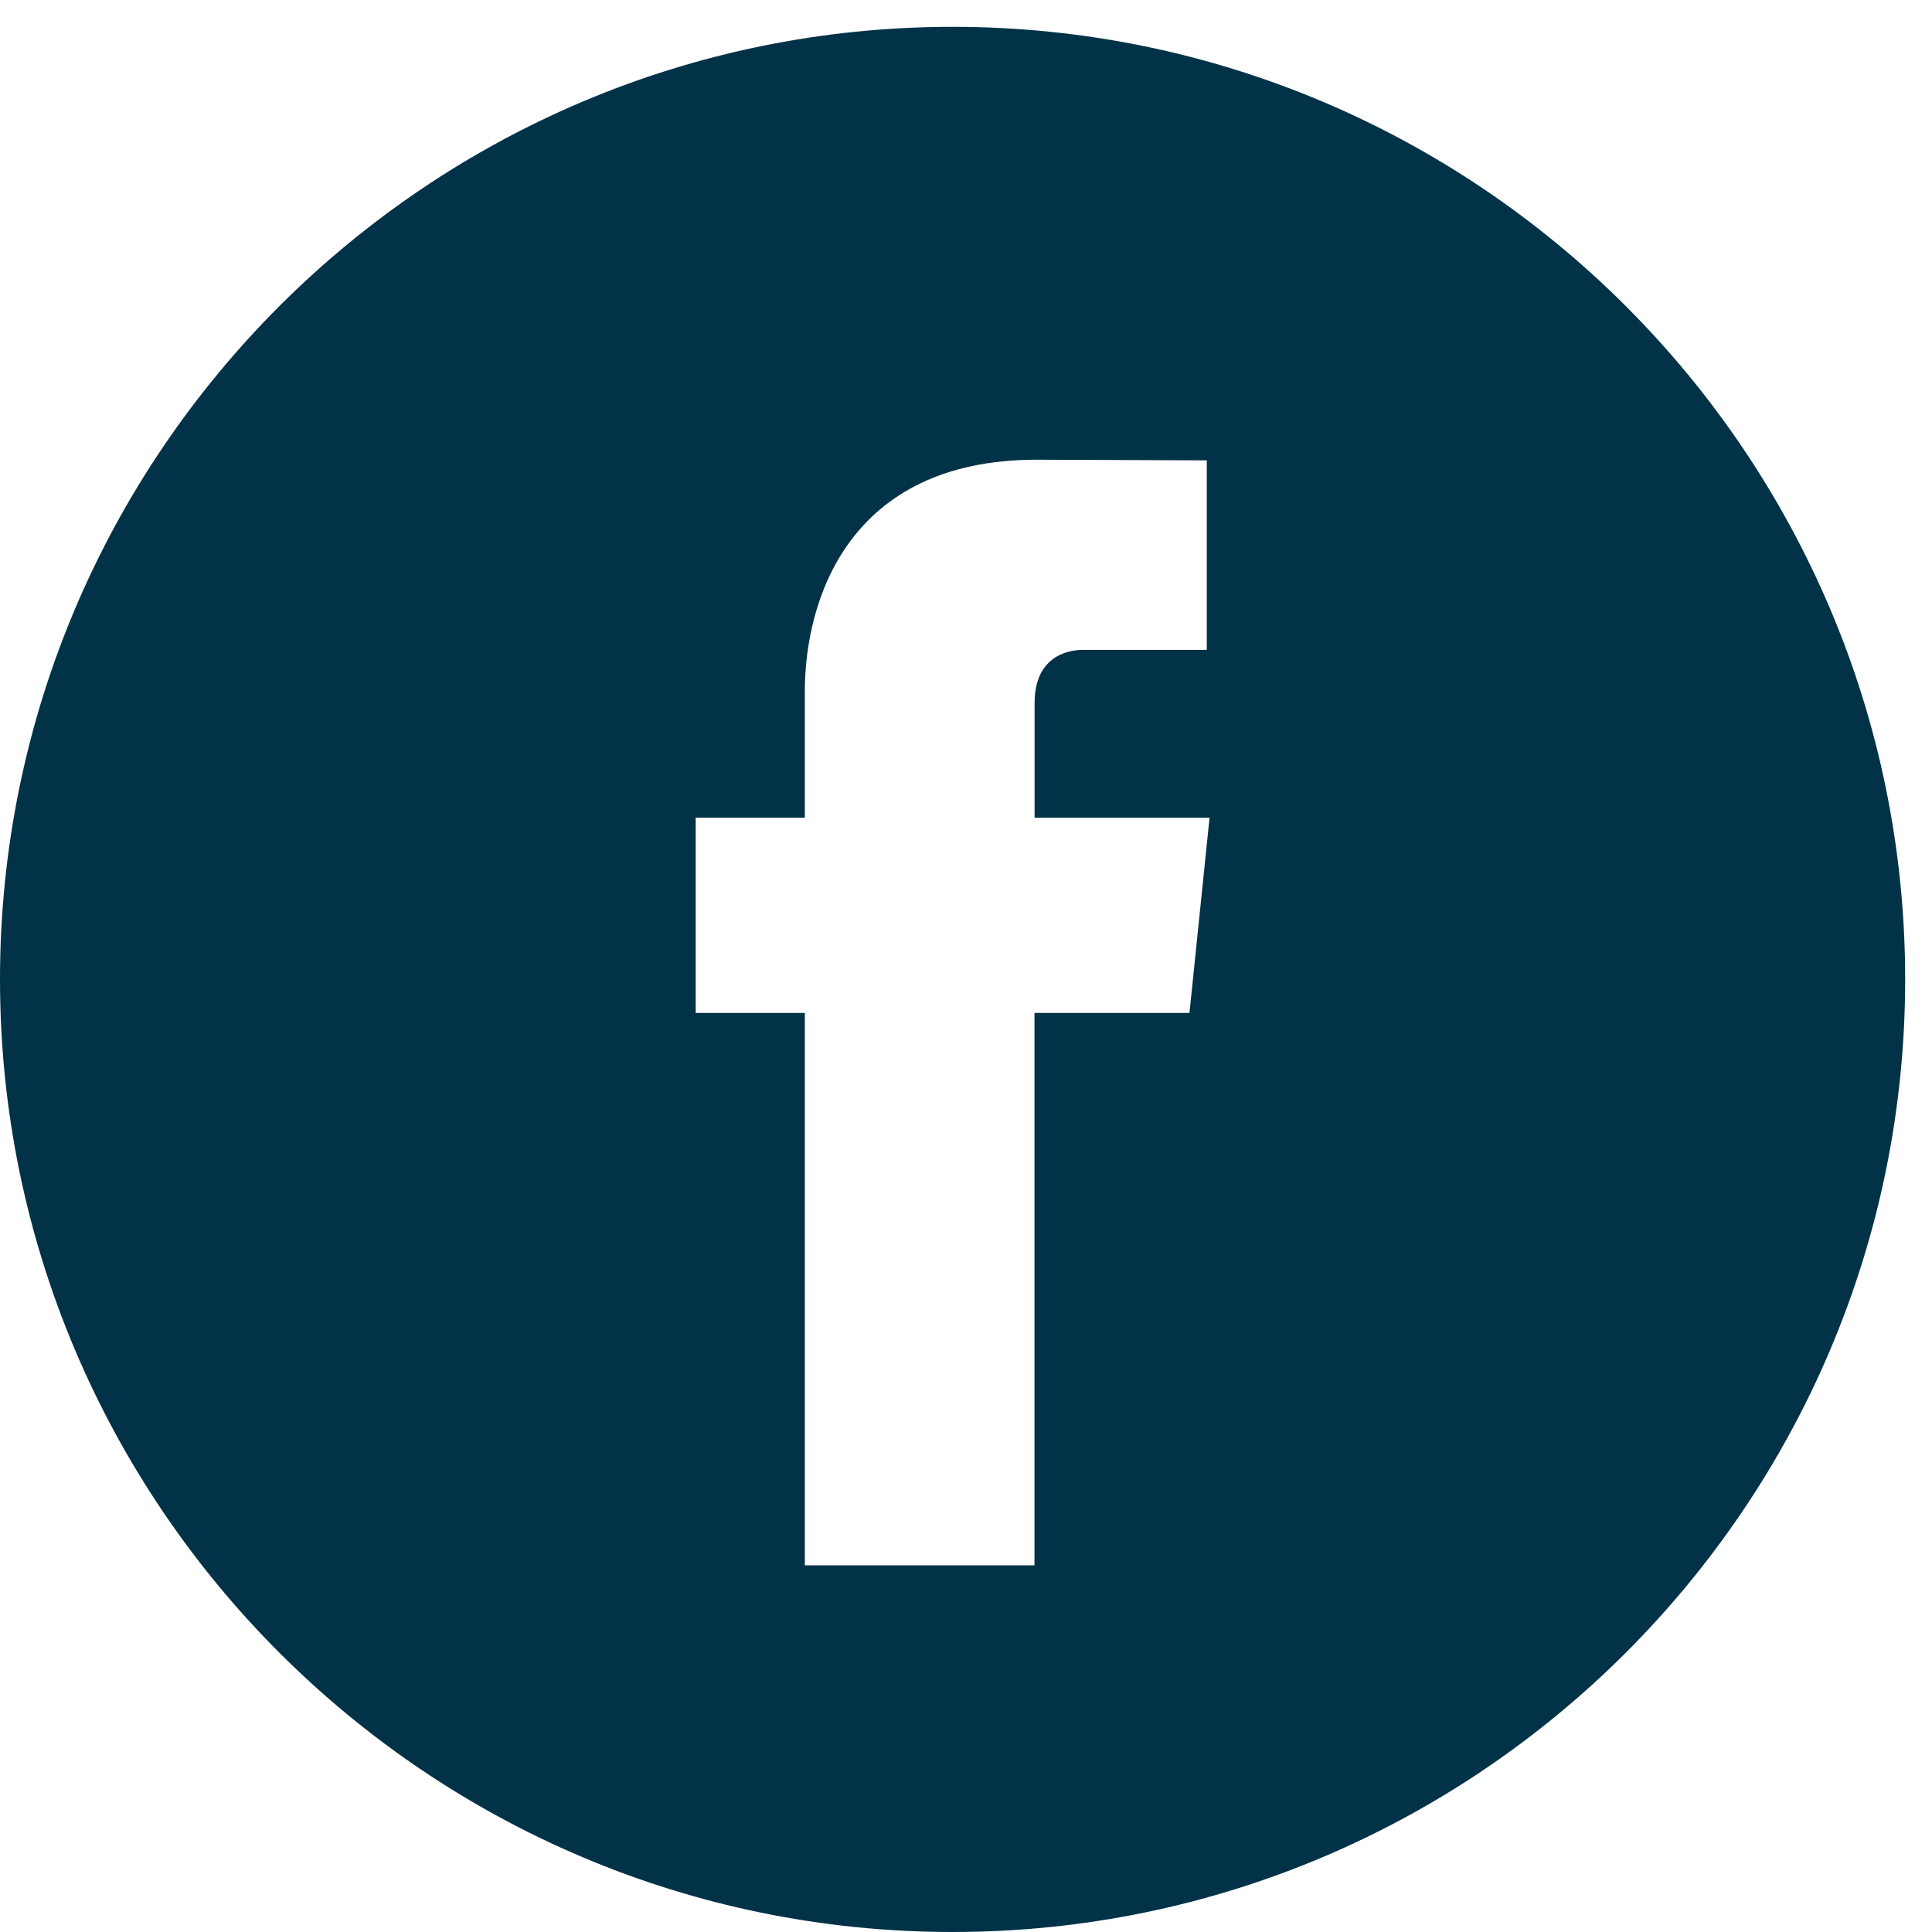 <svg width="36" height="36" viewBox="0 0 36 36" fill="none" xmlns="http://www.w3.org/2000/svg">
<g clip-path="url(#clip0_62_275)">
<path d="M17.75 0.5C7.963 0.5 0 8.463 0 18.25C0 28.037 7.963 36 17.75 36C27.537 36 35.5 28.037 35.5 18.25C35.5 8.463 27.538 0.5 17.75 0.5ZM22.164 18.875H19.276V29.168H14.997C14.997 29.168 14.997 23.544 14.997 18.875H12.963V15.237H14.997V12.884C14.997 11.199 15.798 8.566 19.316 8.566L22.487 8.578V12.109C22.487 12.109 20.56 12.109 20.185 12.109C19.811 12.109 19.278 12.296 19.278 13.1V15.238H22.538L22.164 18.875Z" fill="#023247"/>
</g>
<defs>
<clipPath id="clip0_62_275">
<rect width="35.5" height="35.5" fill="white" transform="translate(0 0.5)"/>
</clipPath>
</defs>
</svg>
